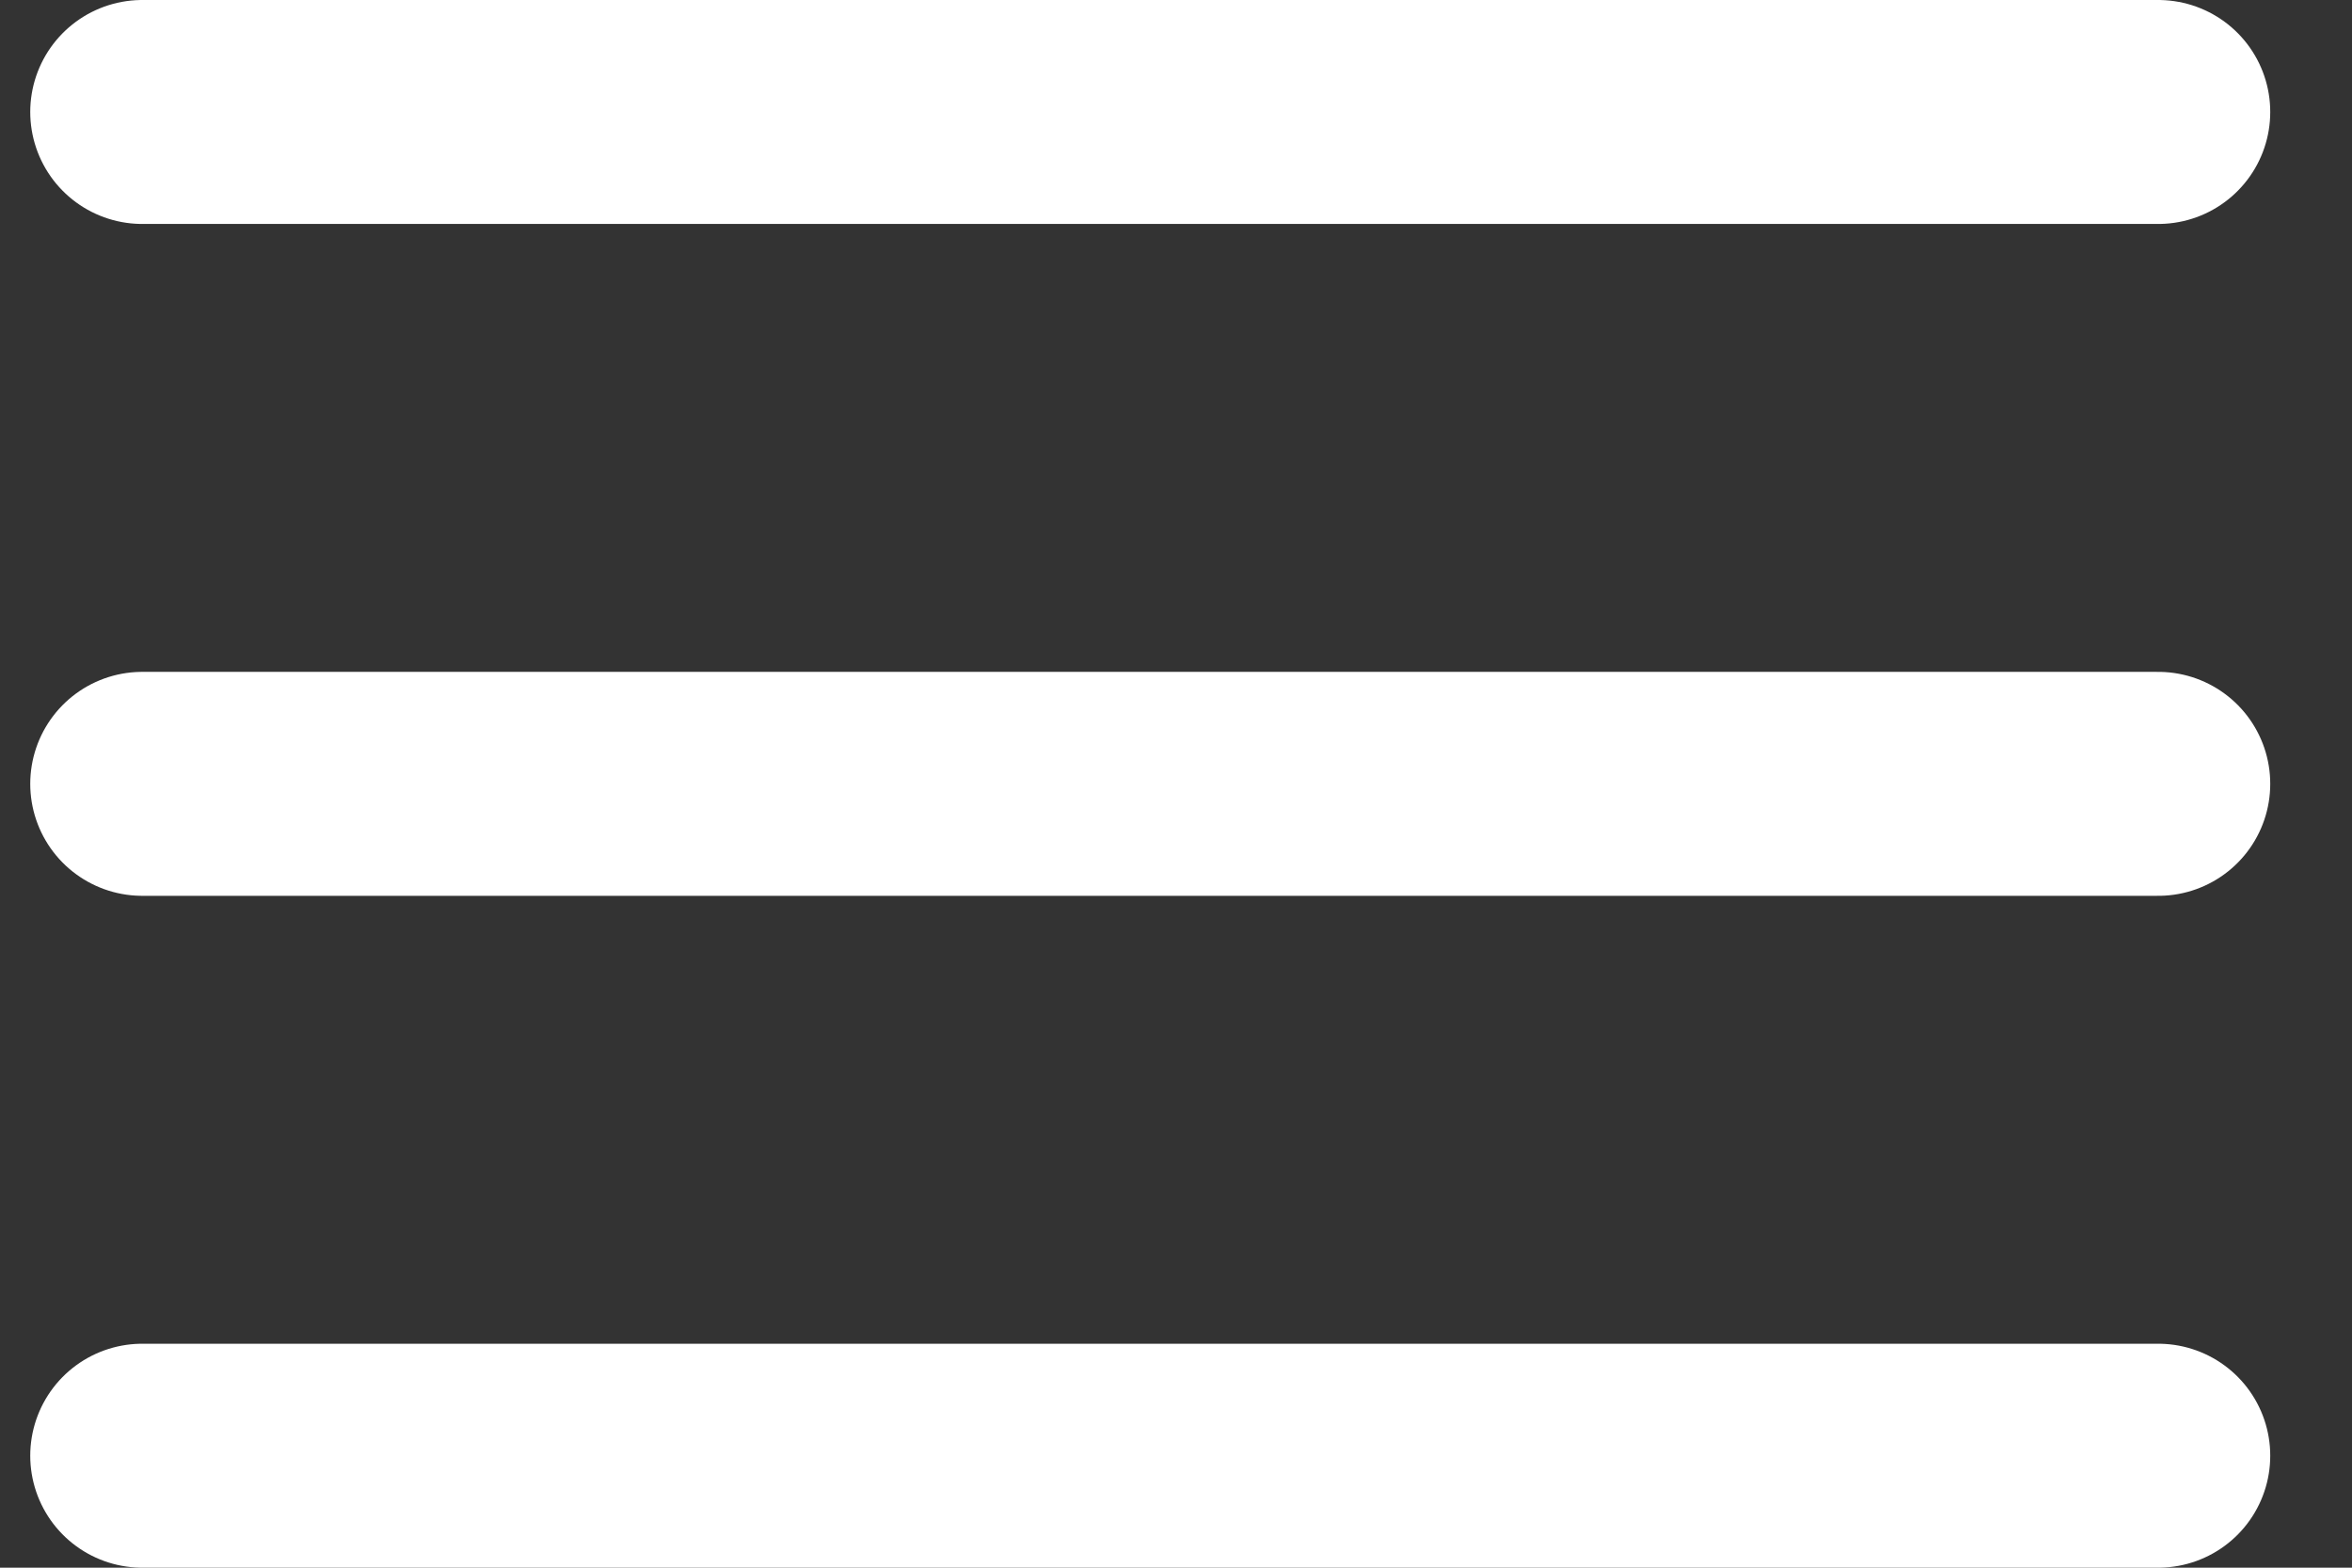 <?xml version="1.0" encoding="UTF-8"?> <svg xmlns="http://www.w3.org/2000/svg" width="21" height="14" viewBox="0 0 21 14" fill="none"><rect x="0" y="0" width="21" height="14" fill="#333333" stroke="none"/> <path d="M1.27 7H19.27" stroke="white" stroke-width="2" stroke-linecap="round" stroke-linejoin="round"></path> <path d="M1.27 1H19.27" stroke="white" stroke-width="2" stroke-linecap="round" stroke-linejoin="round"></path> <path d="M1.27 13H19.27" stroke="white" stroke-width="2" stroke-linecap="round" stroke-linejoin="round"></path> </svg> 